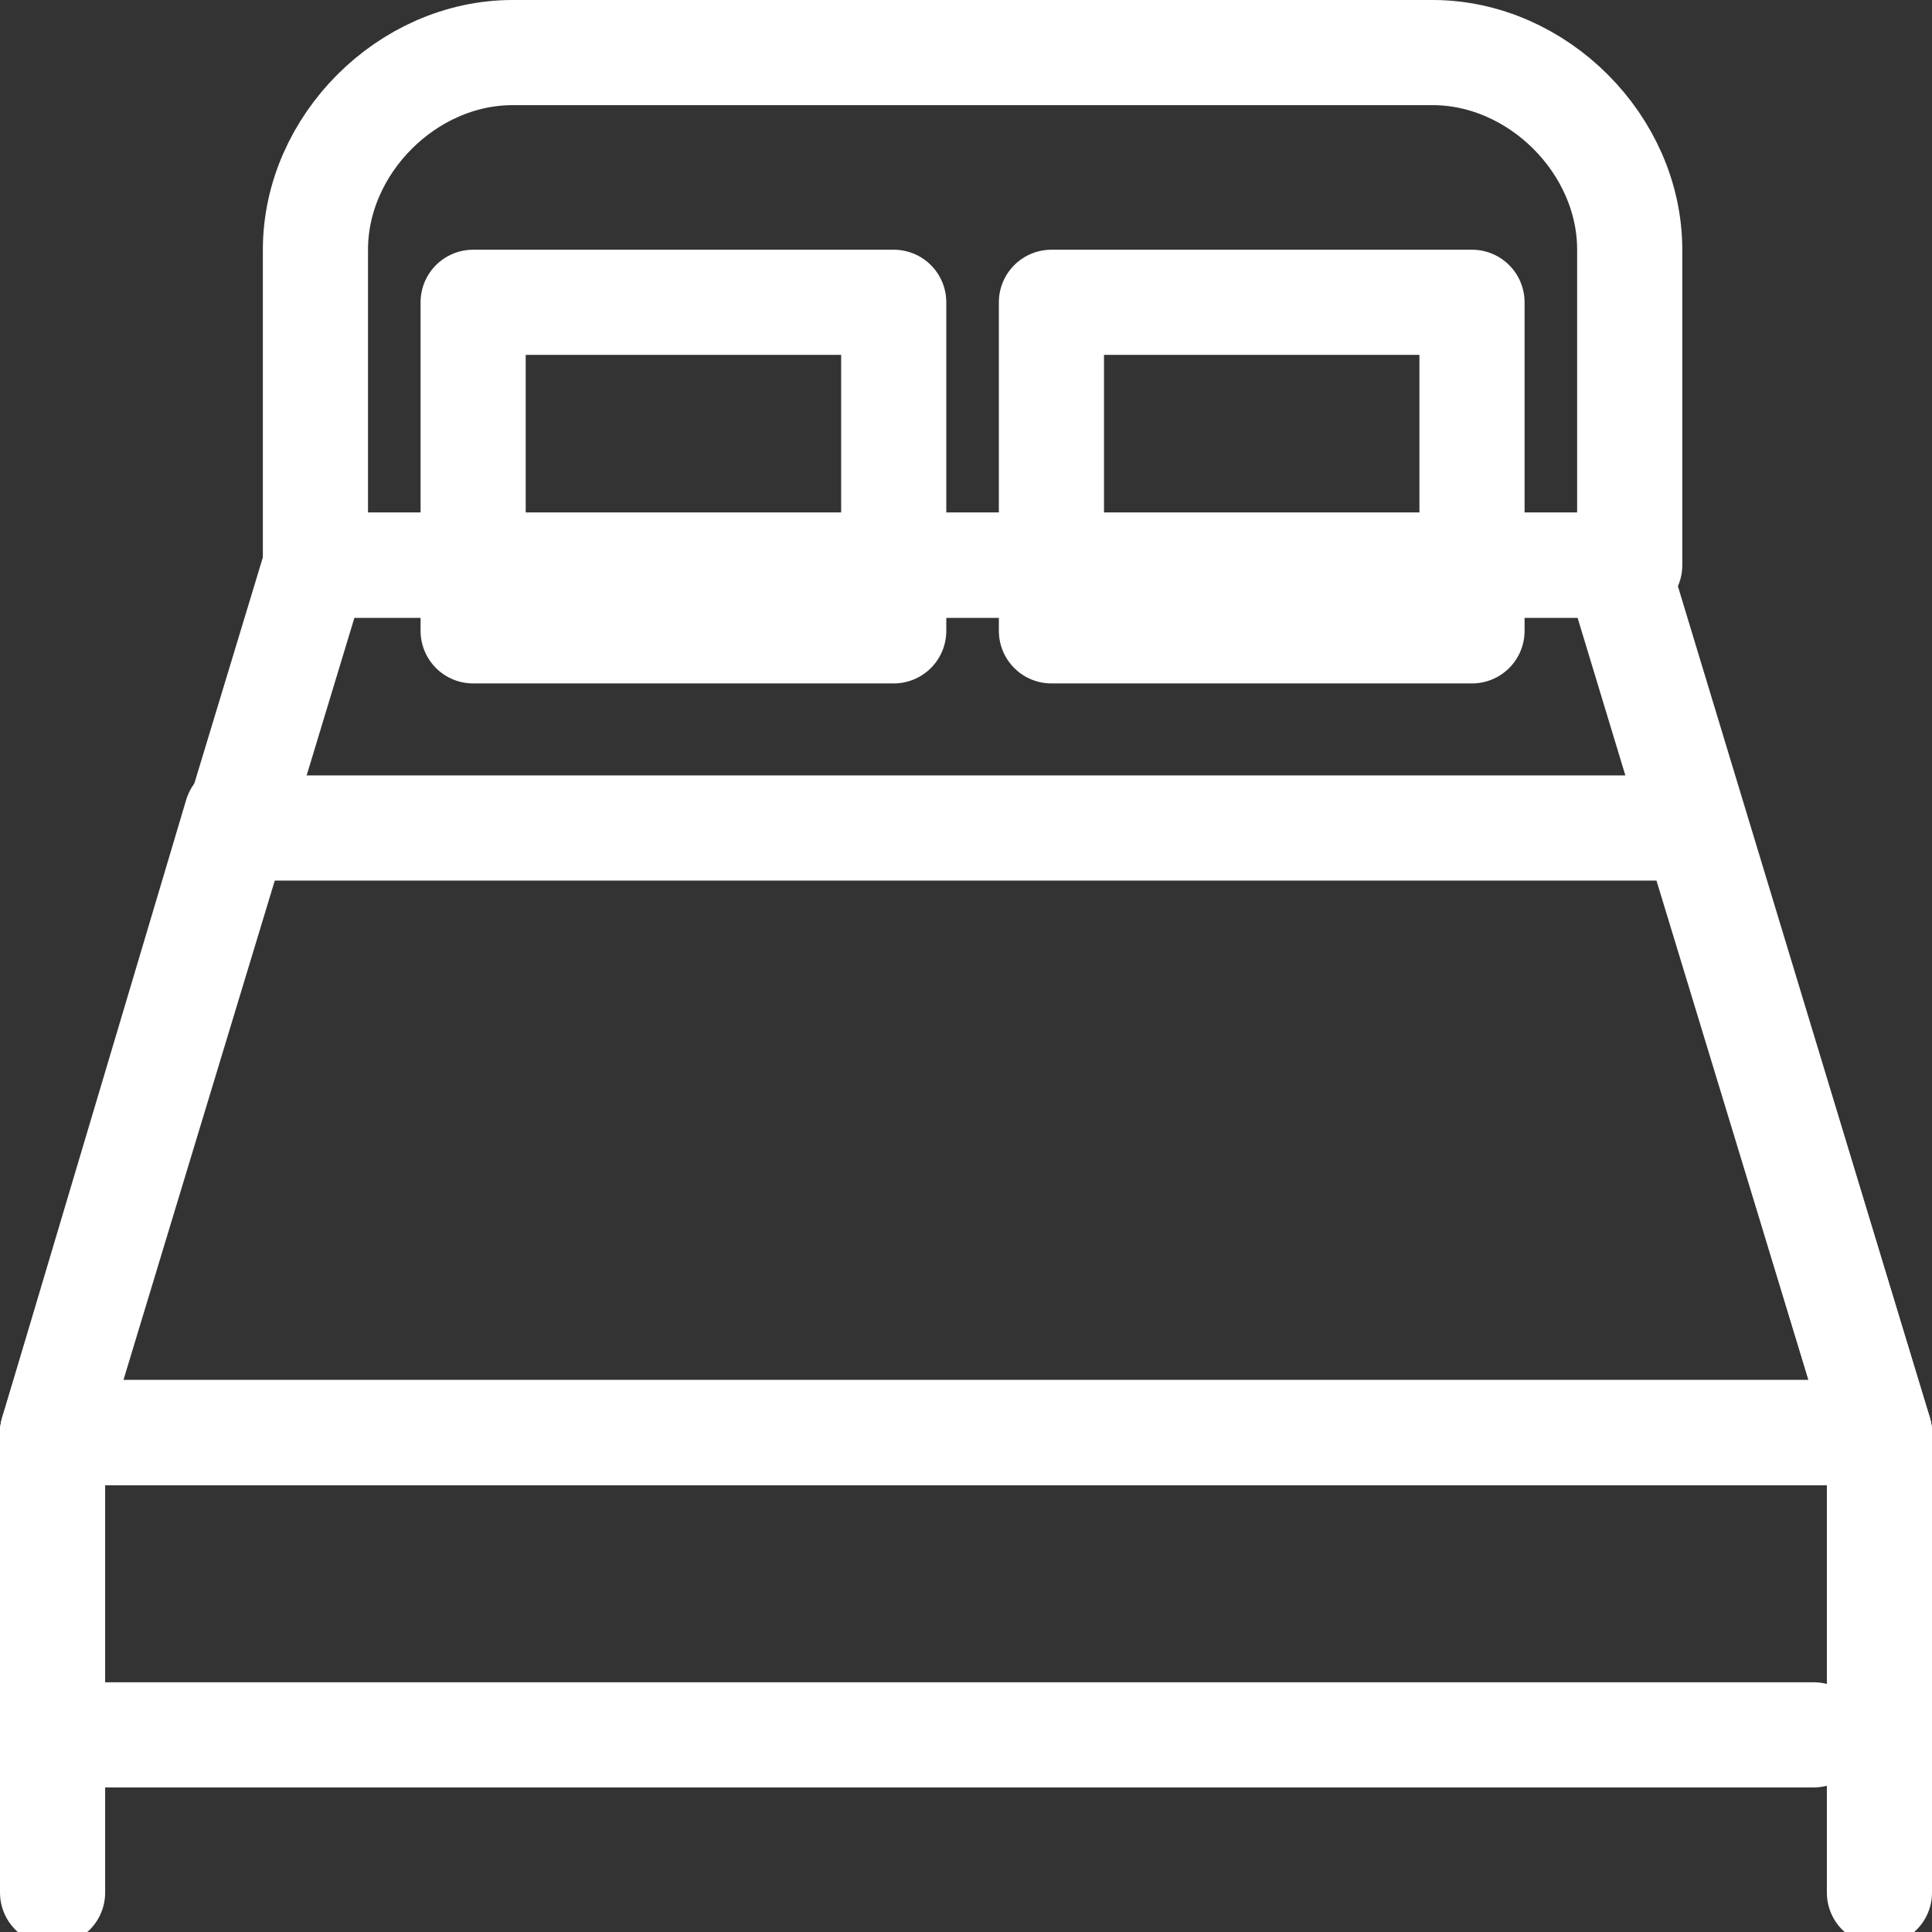 <?xml version="1.0" encoding="UTF-8"?><svg id="b" xmlns="http://www.w3.org/2000/svg" viewBox="0 0 14.7 14.7"><rect x="0" y="0" width="14.7" height="14.7" fill="#333333" stroke="none"/><g id="c"><path d="m12.3,4.3H2.4V1.9c0-.8.7-1.5,1.5-1.5h7c.8,0,1.5.7,1.5,1.5v2.4Z" style="opacity:0; stroke-width:0px;"/><path d="m12.3,4.3H2.4V1.9c0-.8.7-1.5,1.5-1.5h7c.8,0,1.5.7,1.5,1.5v2.4Z" style="fill:none; stroke:#ffffff; stroke-linecap:round; stroke-linejoin:round; stroke-width:.8px;"/><polygon points="12.3 4.3 2.4 4.3 .4 10.9 14.3 10.9 12.3 4.3" style="opacity:0; stroke-width:0px;"/><polygon points="12.3 4.3 2.4 4.3 .4 10.9 14.3 10.9 12.3 4.3" style="fill:none; stroke:#ffffff; stroke-linecap:round; stroke-linejoin:round; stroke-width:.8px;"/><path d="m.4,10.9v3.5m13.9-3.5v3.5M.7,13.2h13.1" style="opacity:0; stroke-width:0px;"/><path d="m.4,10.9v3.5m13.9-3.5v3.5M.7,13.2h13.1" style="fill:none; stroke:#ffffff; stroke-linecap:round; stroke-linejoin:round; stroke-width:.8px;"/><rect x="3.6" y="2.3" width="3.2" height="2.5" style="opacity:0; stroke-width:0px;"/><rect x="3.6" y="2.3" width="3.2" height="2.5" style="fill:none; stroke:#ffffff; stroke-linecap:round; stroke-linejoin:round; stroke-width:.8px;"/><rect x="8" y="2.3" width="3.2" height="2.5" style="opacity:0; stroke-width:0px;"/><rect x="8" y="2.3" width="3.2" height="2.5" style="fill:none; stroke:#ffffff; stroke-linecap:round; stroke-linejoin:round; stroke-width:.8px;"/><path d="m1.8,6.2L.4,10.9h13.9l-1.4-4.6s-1.4,0-2,0c-2.5,0-5,0-7.5,0-.5,0-1.6,0-1.6,0" style="opacity:0; stroke-width:0px;"/><path d="m1.8,6.2L.4,10.9h13.9l-1.4-4.6s-1.4,0-2,0c-2.5,0-5,0-7.5,0-.5,0-1.6,0-1.6,0Z" style="fill:none; stroke:#ffffff; stroke-linecap:round; stroke-linejoin:round; stroke-width:.8px;"/></g></svg>